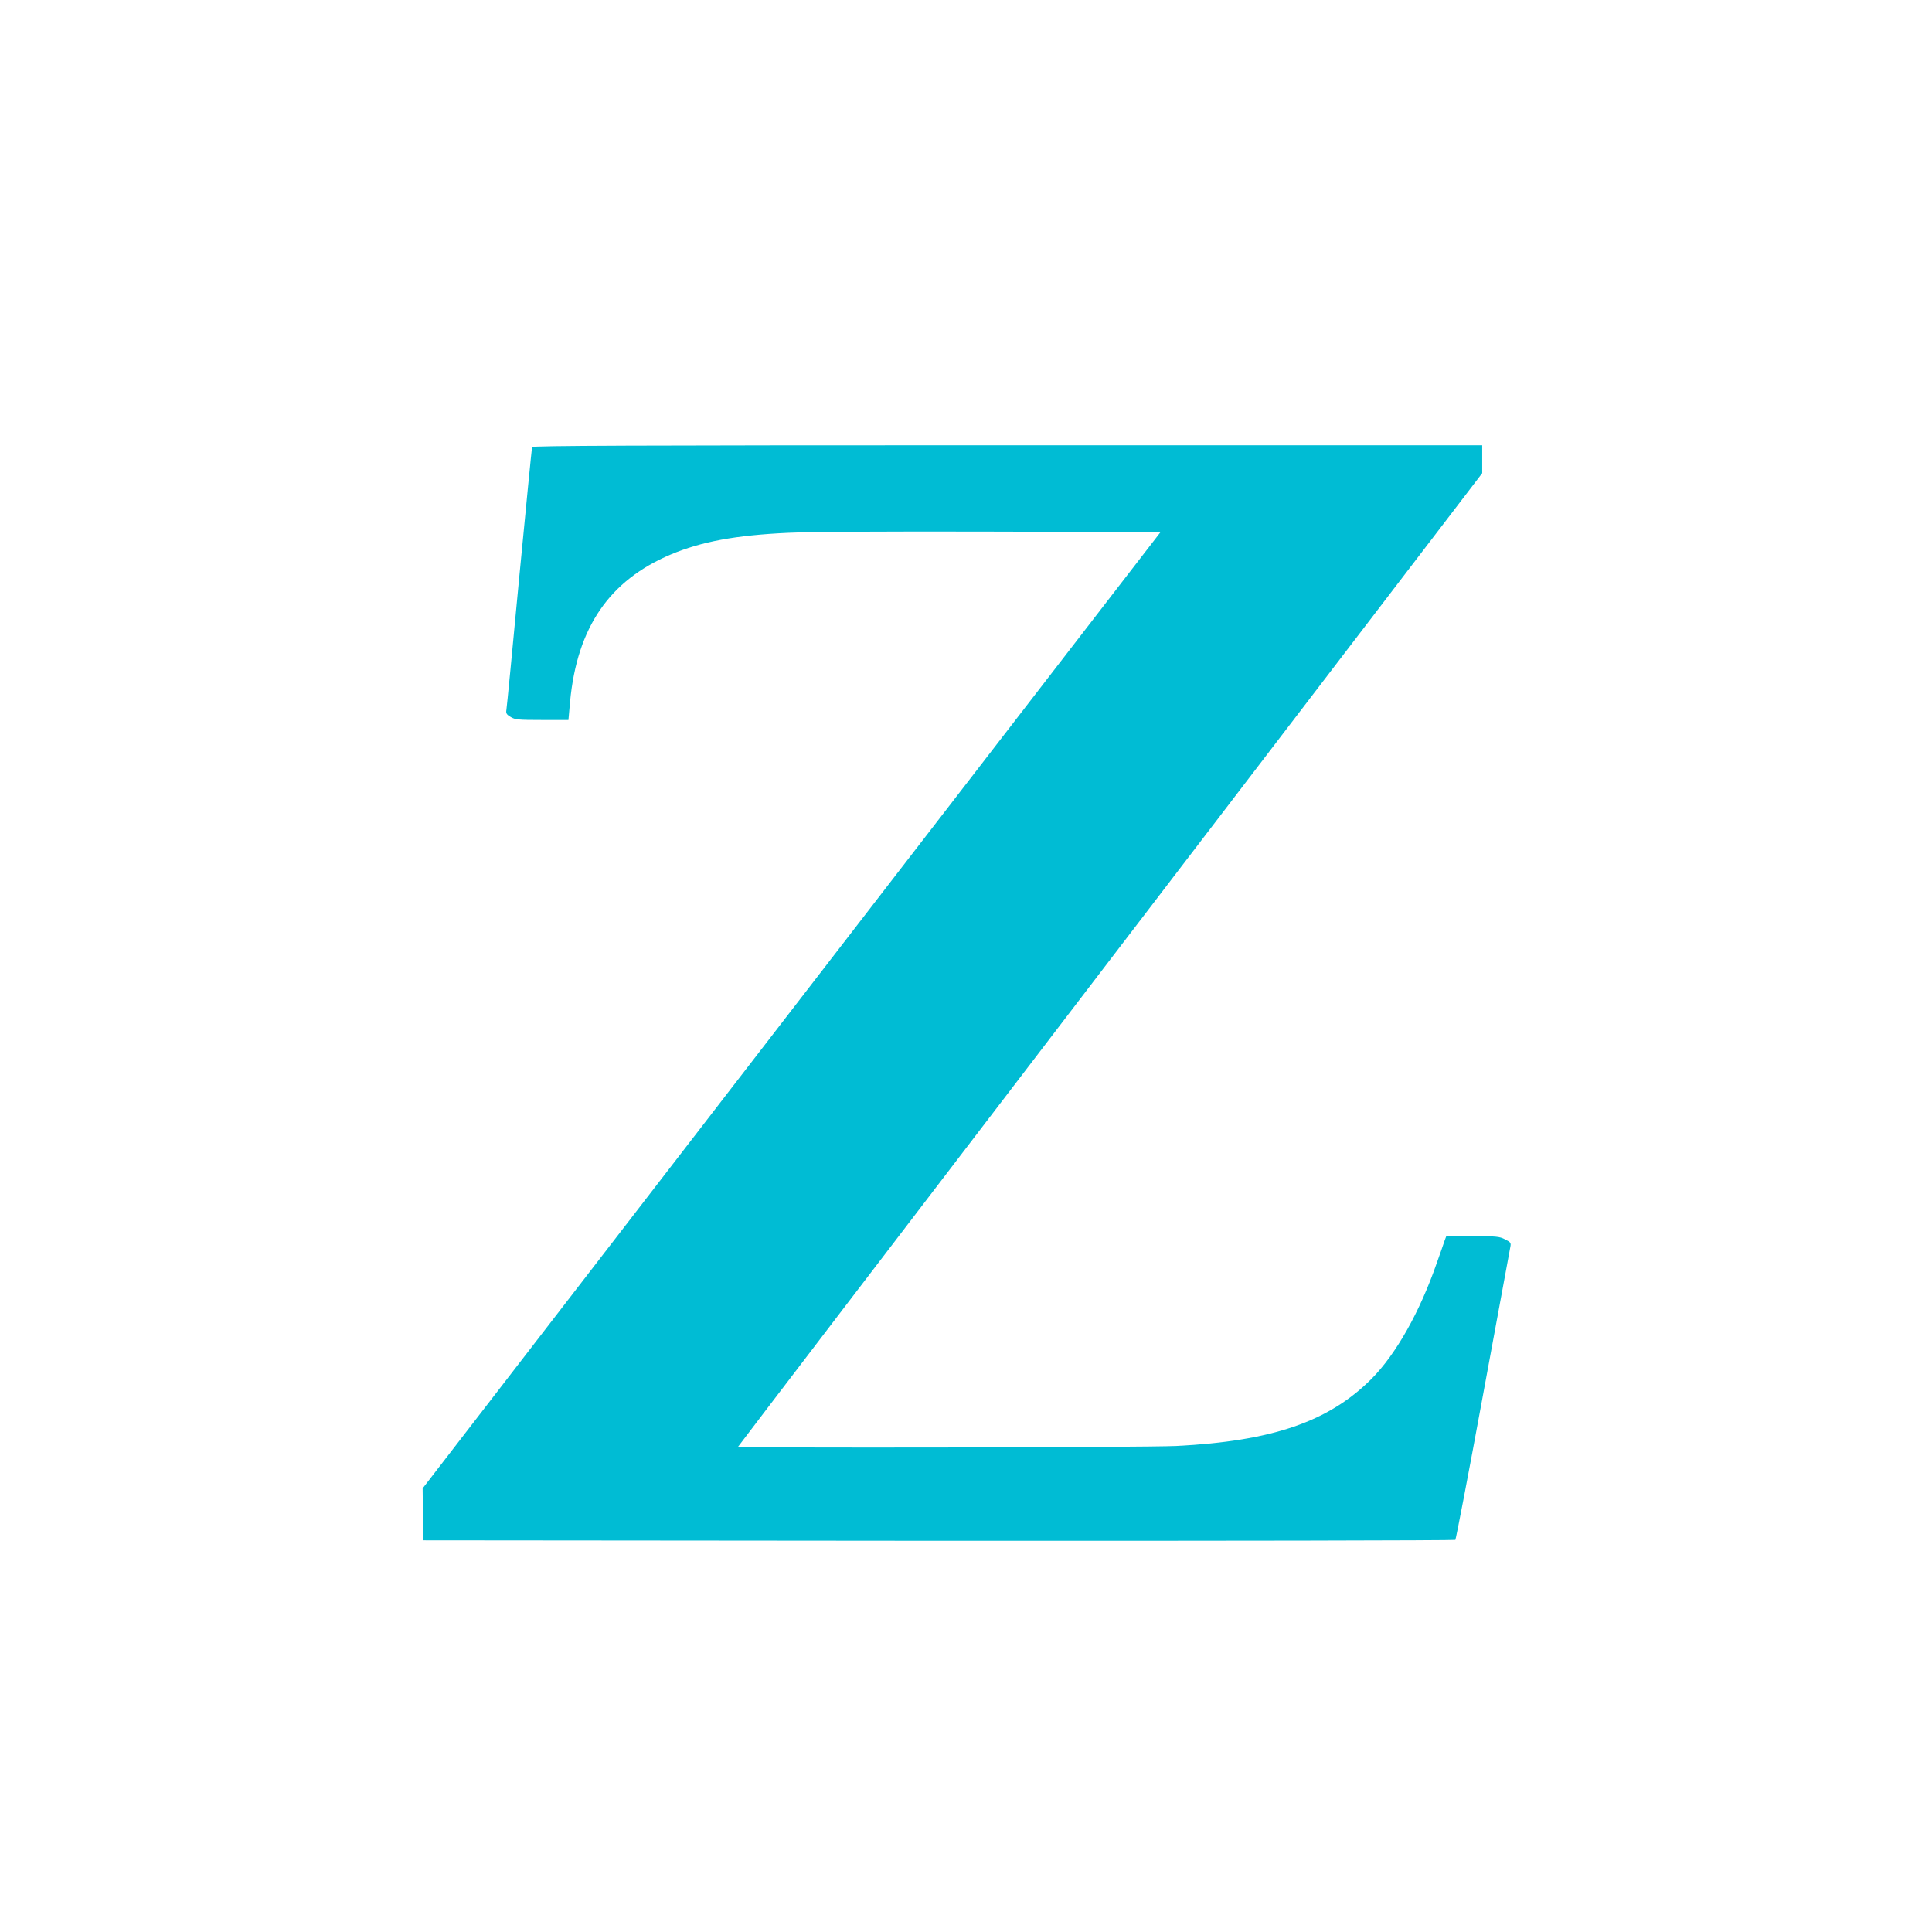 <?xml version="1.0" standalone="no"?>
<!DOCTYPE svg PUBLIC "-//W3C//DTD SVG 20010904//EN"
 "http://www.w3.org/TR/2001/REC-SVG-20010904/DTD/svg10.dtd">
<svg version="1.0" xmlns="http://www.w3.org/2000/svg"
 width="1280pt" height="1280pt" viewBox="0 0 1280 1280"
 preserveAspectRatio="xMidYMid meet">
<g transform="translate(0,1280) scale(0.1,-0.1)"
fill="#00bcd4" stroke="none">
<path d="M3525 9838 c-2 -7 -40 -395 -85 -863 -44 -467 -82 -862 -85 -878 -4
-23 1 -31 28 -47 29 -18 51 -20 207 -20 l176 0 11 123 c47 491 260 801 666
973 204 86 431 128 777 144 137 7 665 10 1347 8 l1122 -3 -2445 -3168 -2444
-3168 2 -172 3 -172 3414 -3 c1878 -1 3419 2 3423 6 4 4 87 435 183 958 96
522 178 963 181 981 6 29 3 33 -35 52 -36 19 -58 21 -215 21 l-174 0 -12 -32
c-6 -18 -28 -82 -50 -143 -114 -329 -271 -607 -434 -771 -283 -283 -657 -412
-1293 -444 -205 -10 -2903 -15 -2903 -5 0 2 1109 1455 2465 3227 l2465 3223 0
93 0 92 -3145 0 c-2508 0 -3146 -3 -3150 -12z"/>
</g>
</svg>
